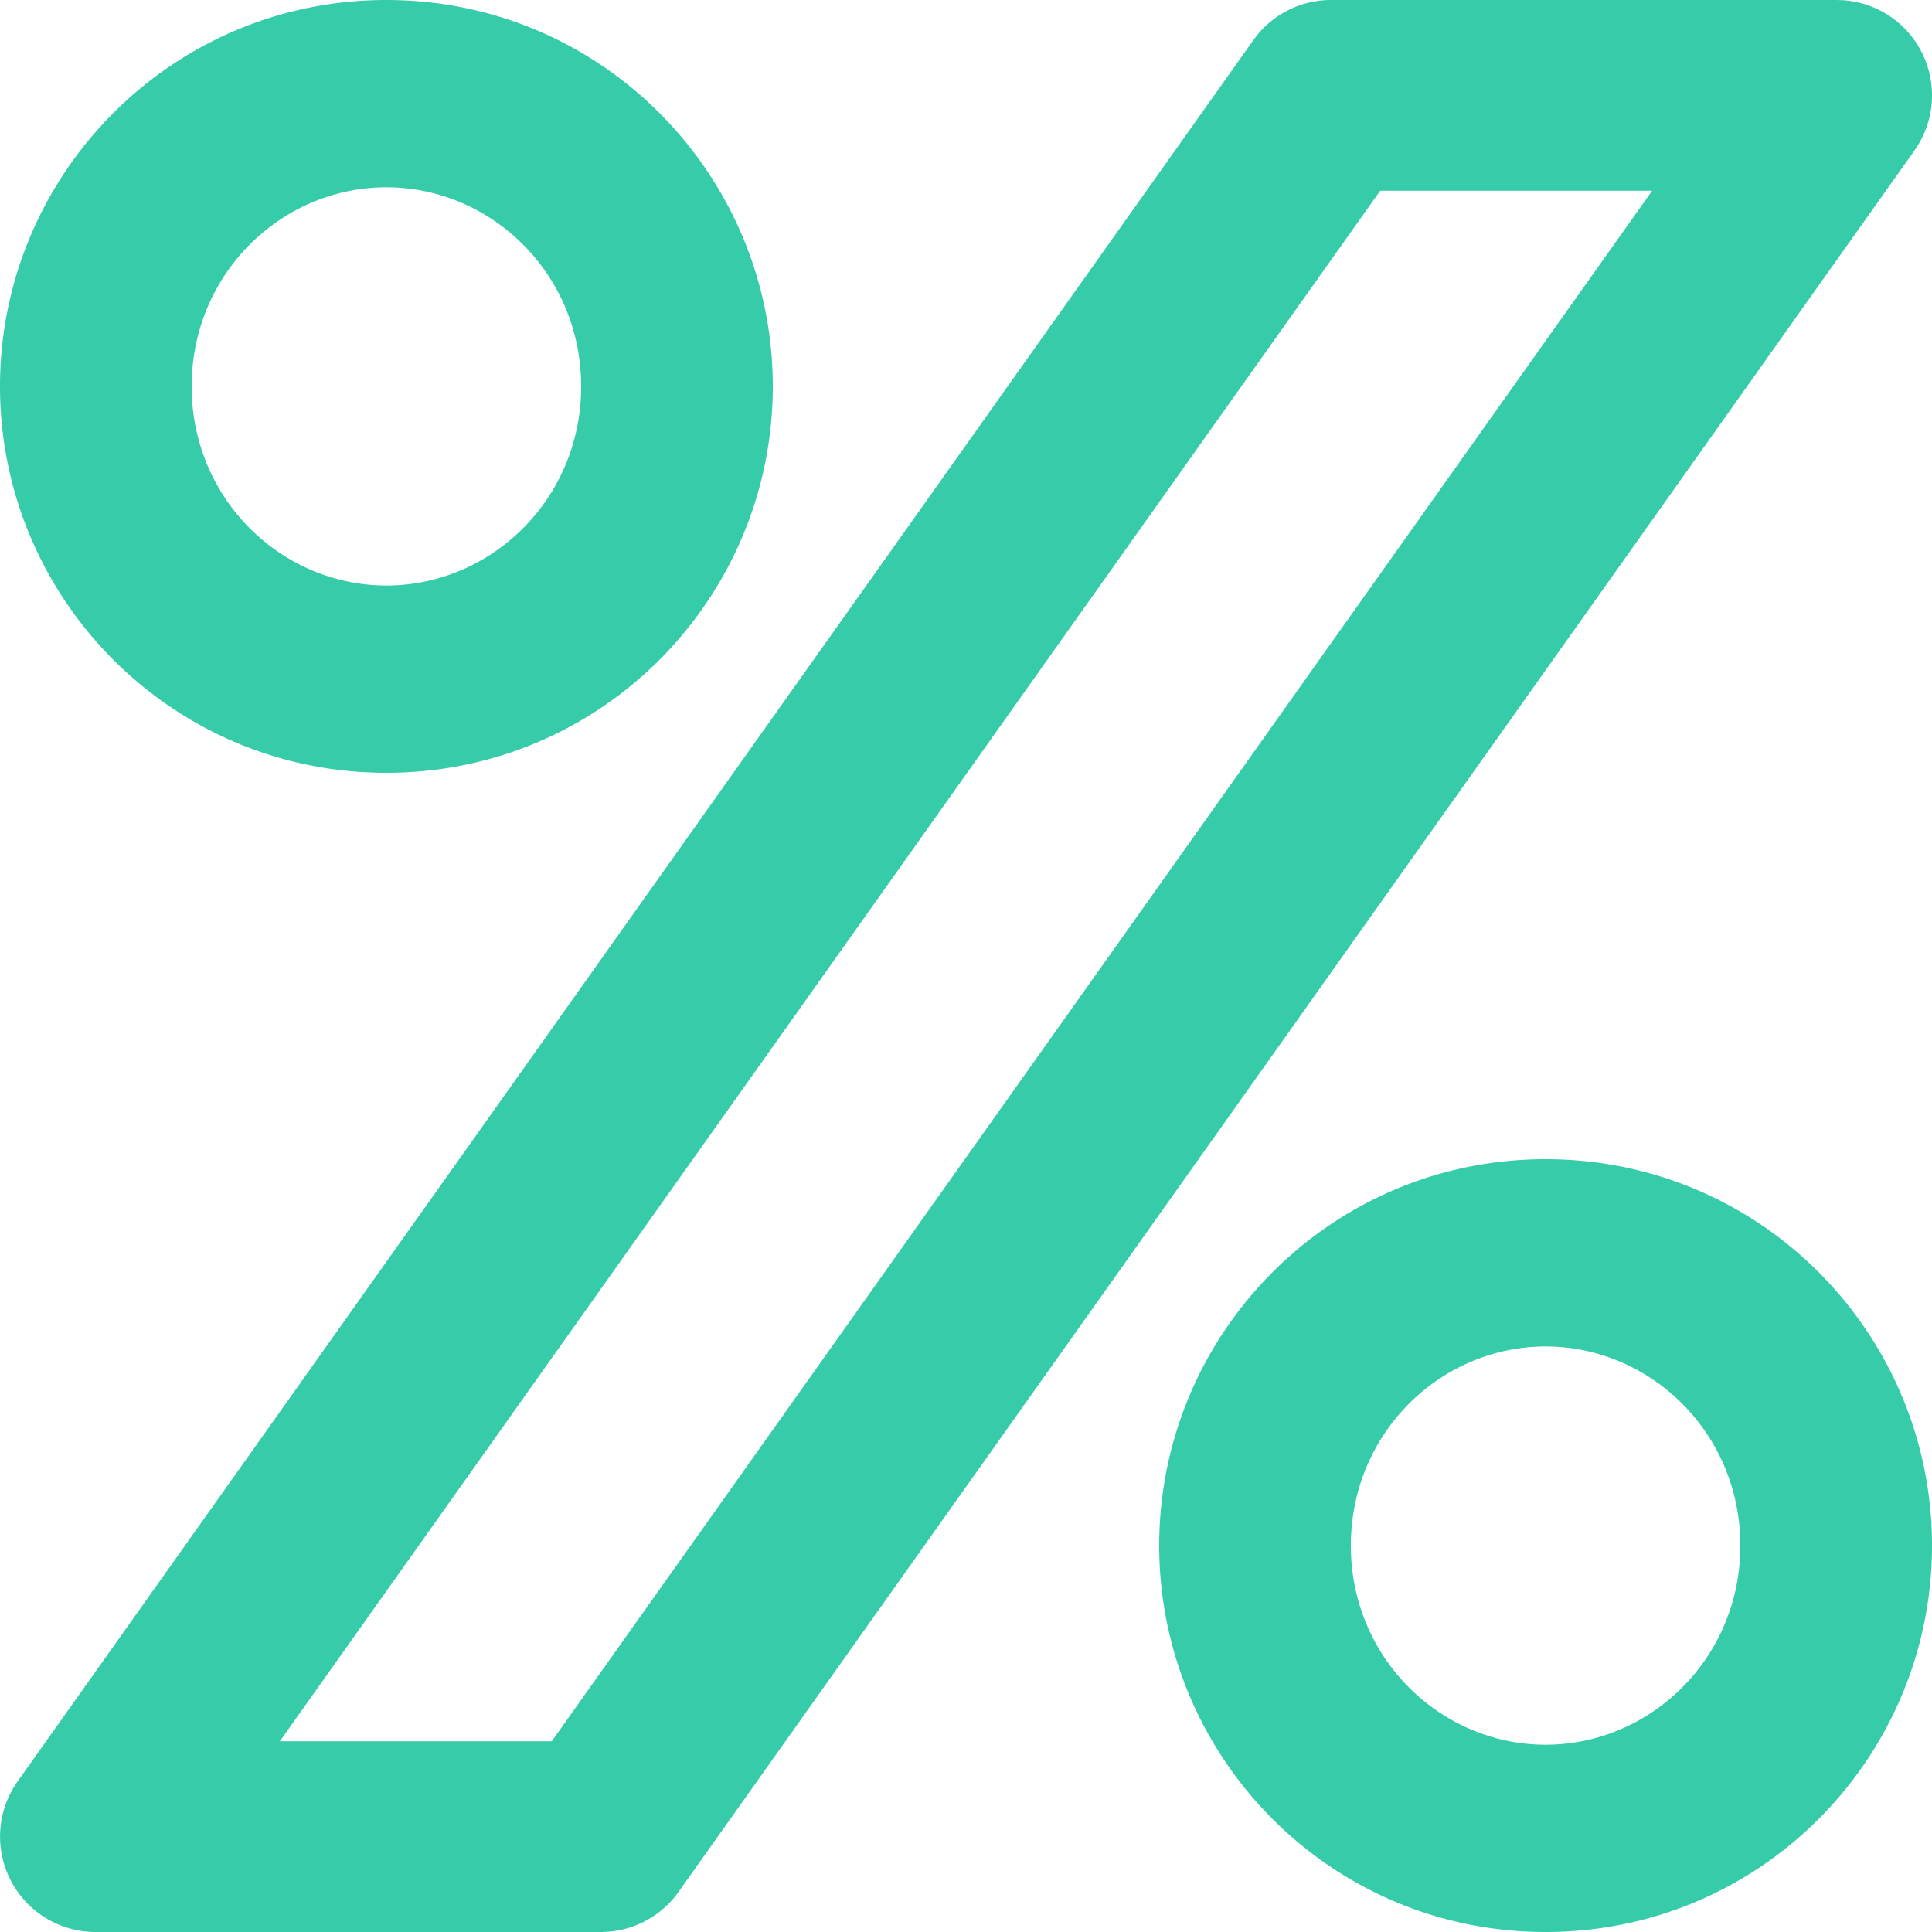 <svg xmlns="http://www.w3.org/2000/svg" fill="none" viewBox="0 0 100 100"><path fill="#36cca9" d="M30.08 20c0-5.833-4.655-10.306-10.08-10.306S9.92 14.167 9.92 20 14.576 30.306 20 30.306 30.08 25.833 30.08 20M40 20c0 10.905-8.812 20-20 20S0 30.905 0 20 8.812 0 20 0s20 9.095 20 20m50.08 60c0-5.833-4.655-10.306-10.08-10.306S69.92 74.167 69.92 80 74.576 90.306 80 90.306 90.08 85.833 90.08 80m9.92 0c0 10.905-8.812 20-20 20s-20-9.095-20-20 8.812-20 20-20 20 9.095 20 20M95.068 0l.344.012a4.93 4.93 0 0 1 4.039 2.66 4.94 4.94 0 0 1-.362 5.123L35.125 97.92a4.93 4.93 0 0 1-4.02 2.08H4.932a4.939 4.939 0 0 1-4.02-7.795L64.873 2.078l.18-.239A4.93 4.93 0 0 1 68.894 0zM14.484 90.128h14.075L85.515 9.872H71.44z"/></svg>